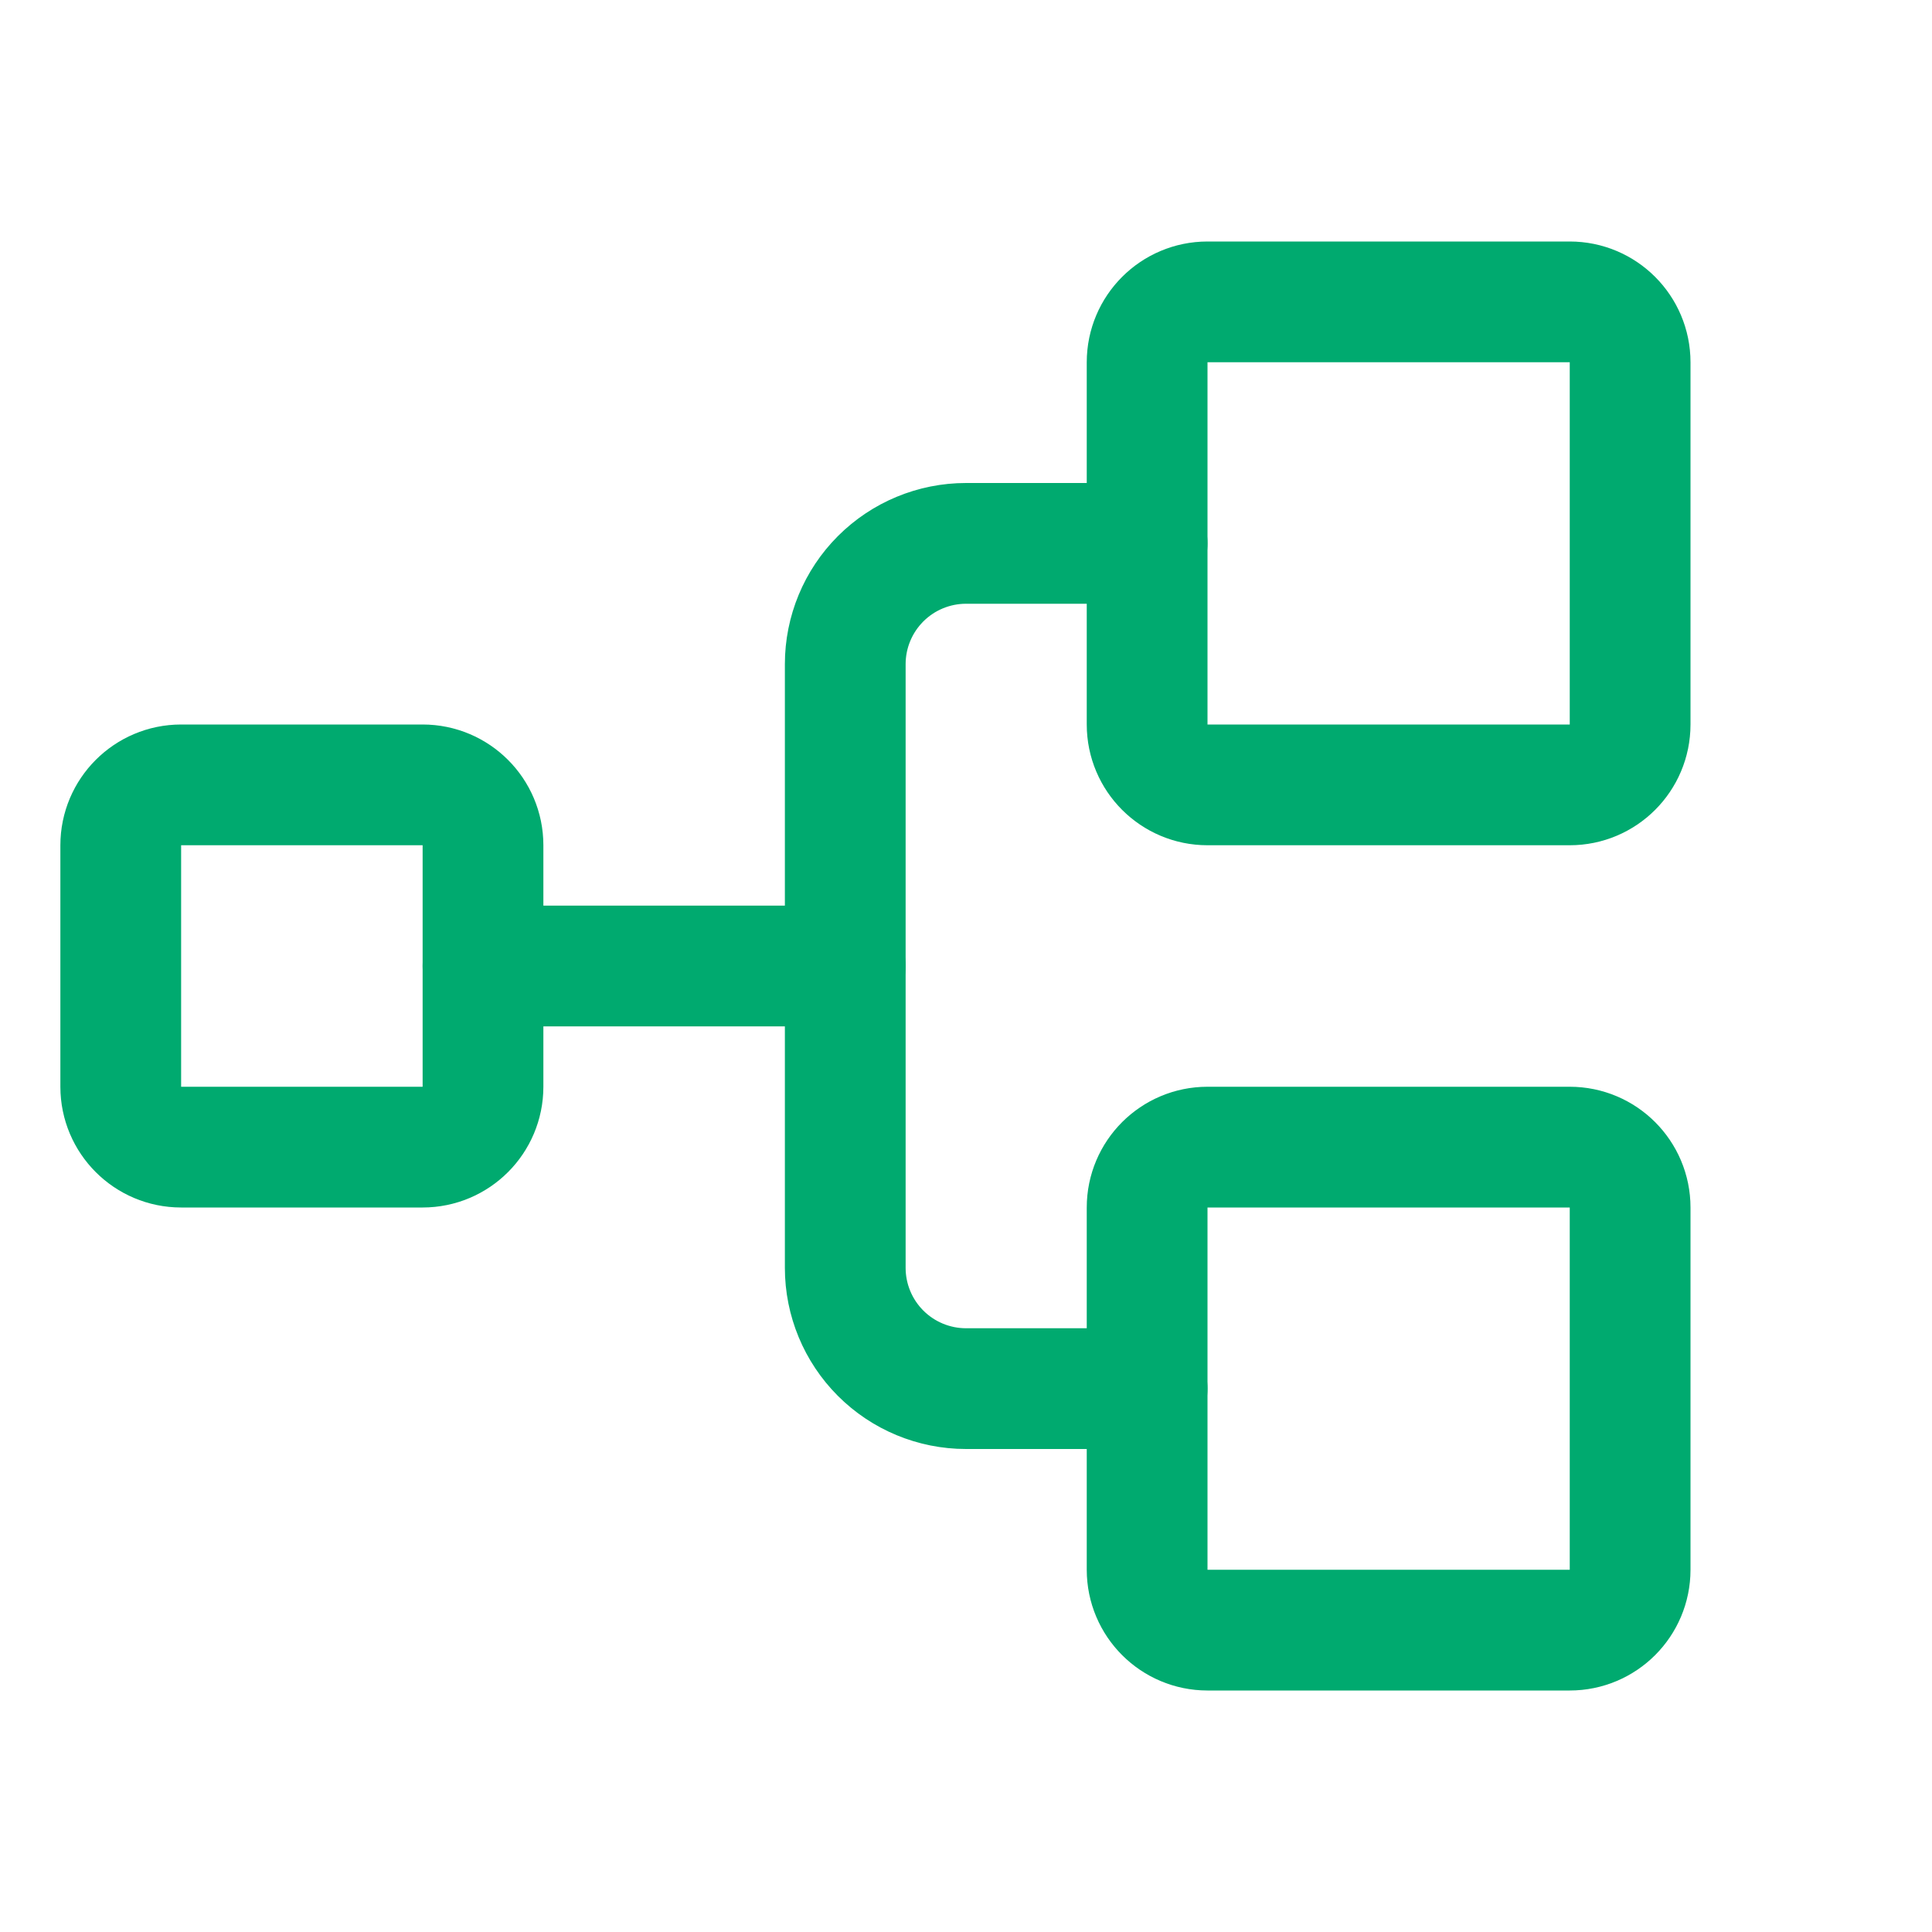 <?xml version="1.0" encoding="UTF-8"?> <svg xmlns="http://www.w3.org/2000/svg" width="32" height="32" viewBox="0 0 32 32" fill="none"><g clip-path="url(#clip0_1043_53484)"><path d="M7 13H3C2.448 13 2 13.448 2 14V18C2 18.552 2.448 19 3 19H7C7.552 19 8 18.552 8 18V14C8 13.448 7.552 13 7 13Z" stroke="#00AA6F" stroke-width="2" stroke-linecap="round" stroke-linejoin="round"></path><path d="M26 5H20C19.448 5 19 5.448 19 6V12C19 12.552 19.448 13 20 13H26C26.552 13 27 12.552 27 12V6C27 5.448 26.552 5 26 5Z" stroke="#00AA6F" stroke-width="2" stroke-linecap="round" stroke-linejoin="round"></path><path d="M26 19H20C19.448 19 19 19.448 19 20V26C19 26.552 19.448 27 20 27H26C26.552 27 27 26.552 27 26V20C27 19.448 26.552 19 26 19Z" stroke="#00AA6F" stroke-width="2" stroke-linecap="round" stroke-linejoin="round"></path><path d="M8 16H14" stroke="#00AA6F" stroke-width="2" stroke-linecap="round" stroke-linejoin="round"></path><path d="M19 23H16C15.47 23 14.961 22.789 14.586 22.414C14.211 22.039 14 21.53 14 21V11C14 10.47 14.211 9.961 14.586 9.586C14.961 9.211 15.47 9 16 9H19" stroke="#00AA6F" stroke-width="2" stroke-linecap="round" stroke-linejoin="round"></path></g><defs><clipPath id="clip0_1043_53484"><rect width="32" height="32" fill="white"></rect></clipPath></defs></svg> 
